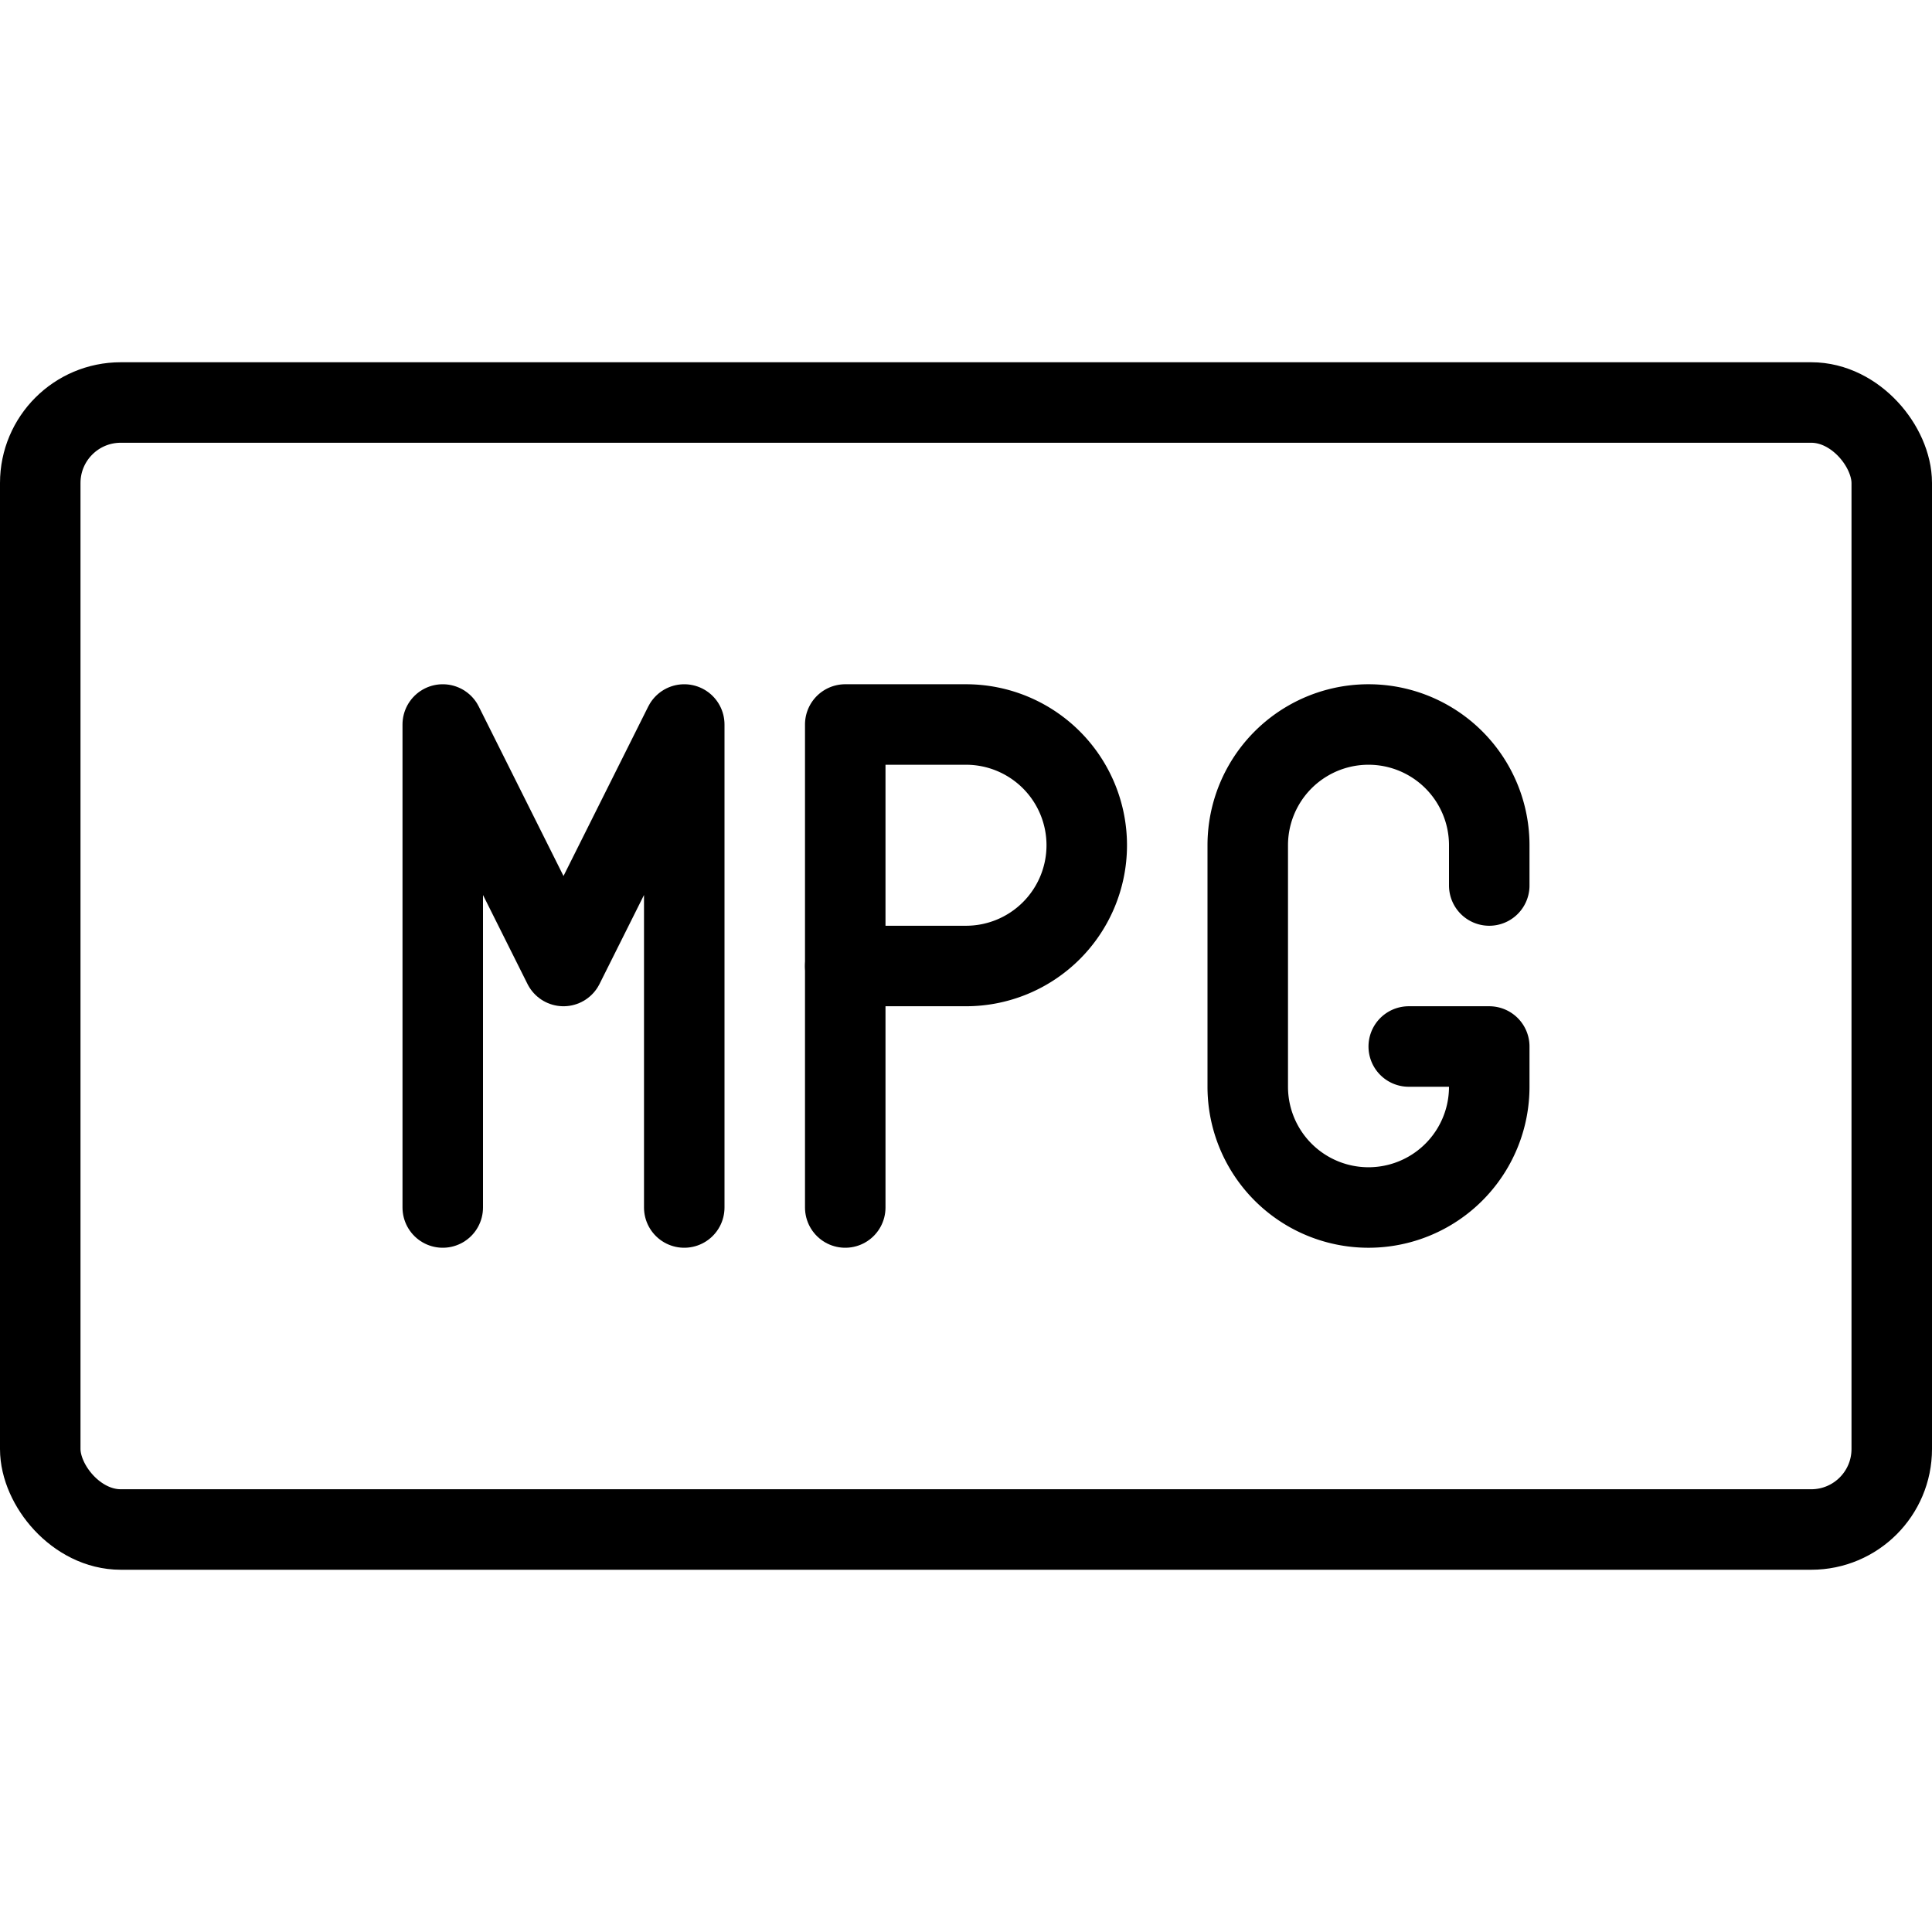 <svg xmlns="http://www.w3.org/2000/svg" viewBox="0 0 24 24"><g transform="matrix(1,0,0,1,0,0)"><defs><style>.a{fill:none;stroke:#000000;stroke-linecap:round;stroke-linejoin:round;}</style></defs><title>vide-document-mpg</title><rect class="a" x="0.5" y="5" width="23" height="14" rx="1" ry="1"></rect><polyline class="a" points="5.5 15 5.5 9 7 12 8.5 9 8.5 15"></polyline><path class="a" d="M13.5,10.5A1.5,1.5,0,0,1,12,12H10.5V9H12A1.5,1.5,0,0,1,13.5,10.5Z"></path><line class="a" x1="10.5" y1="15" x2="10.5" y2="12"></line><path class="a" d="M18.5,11v-.5a1.5,1.5,0,0,0-3,0v3a1.5,1.5,0,0,0,3,0V13h-1"></path></g></svg>